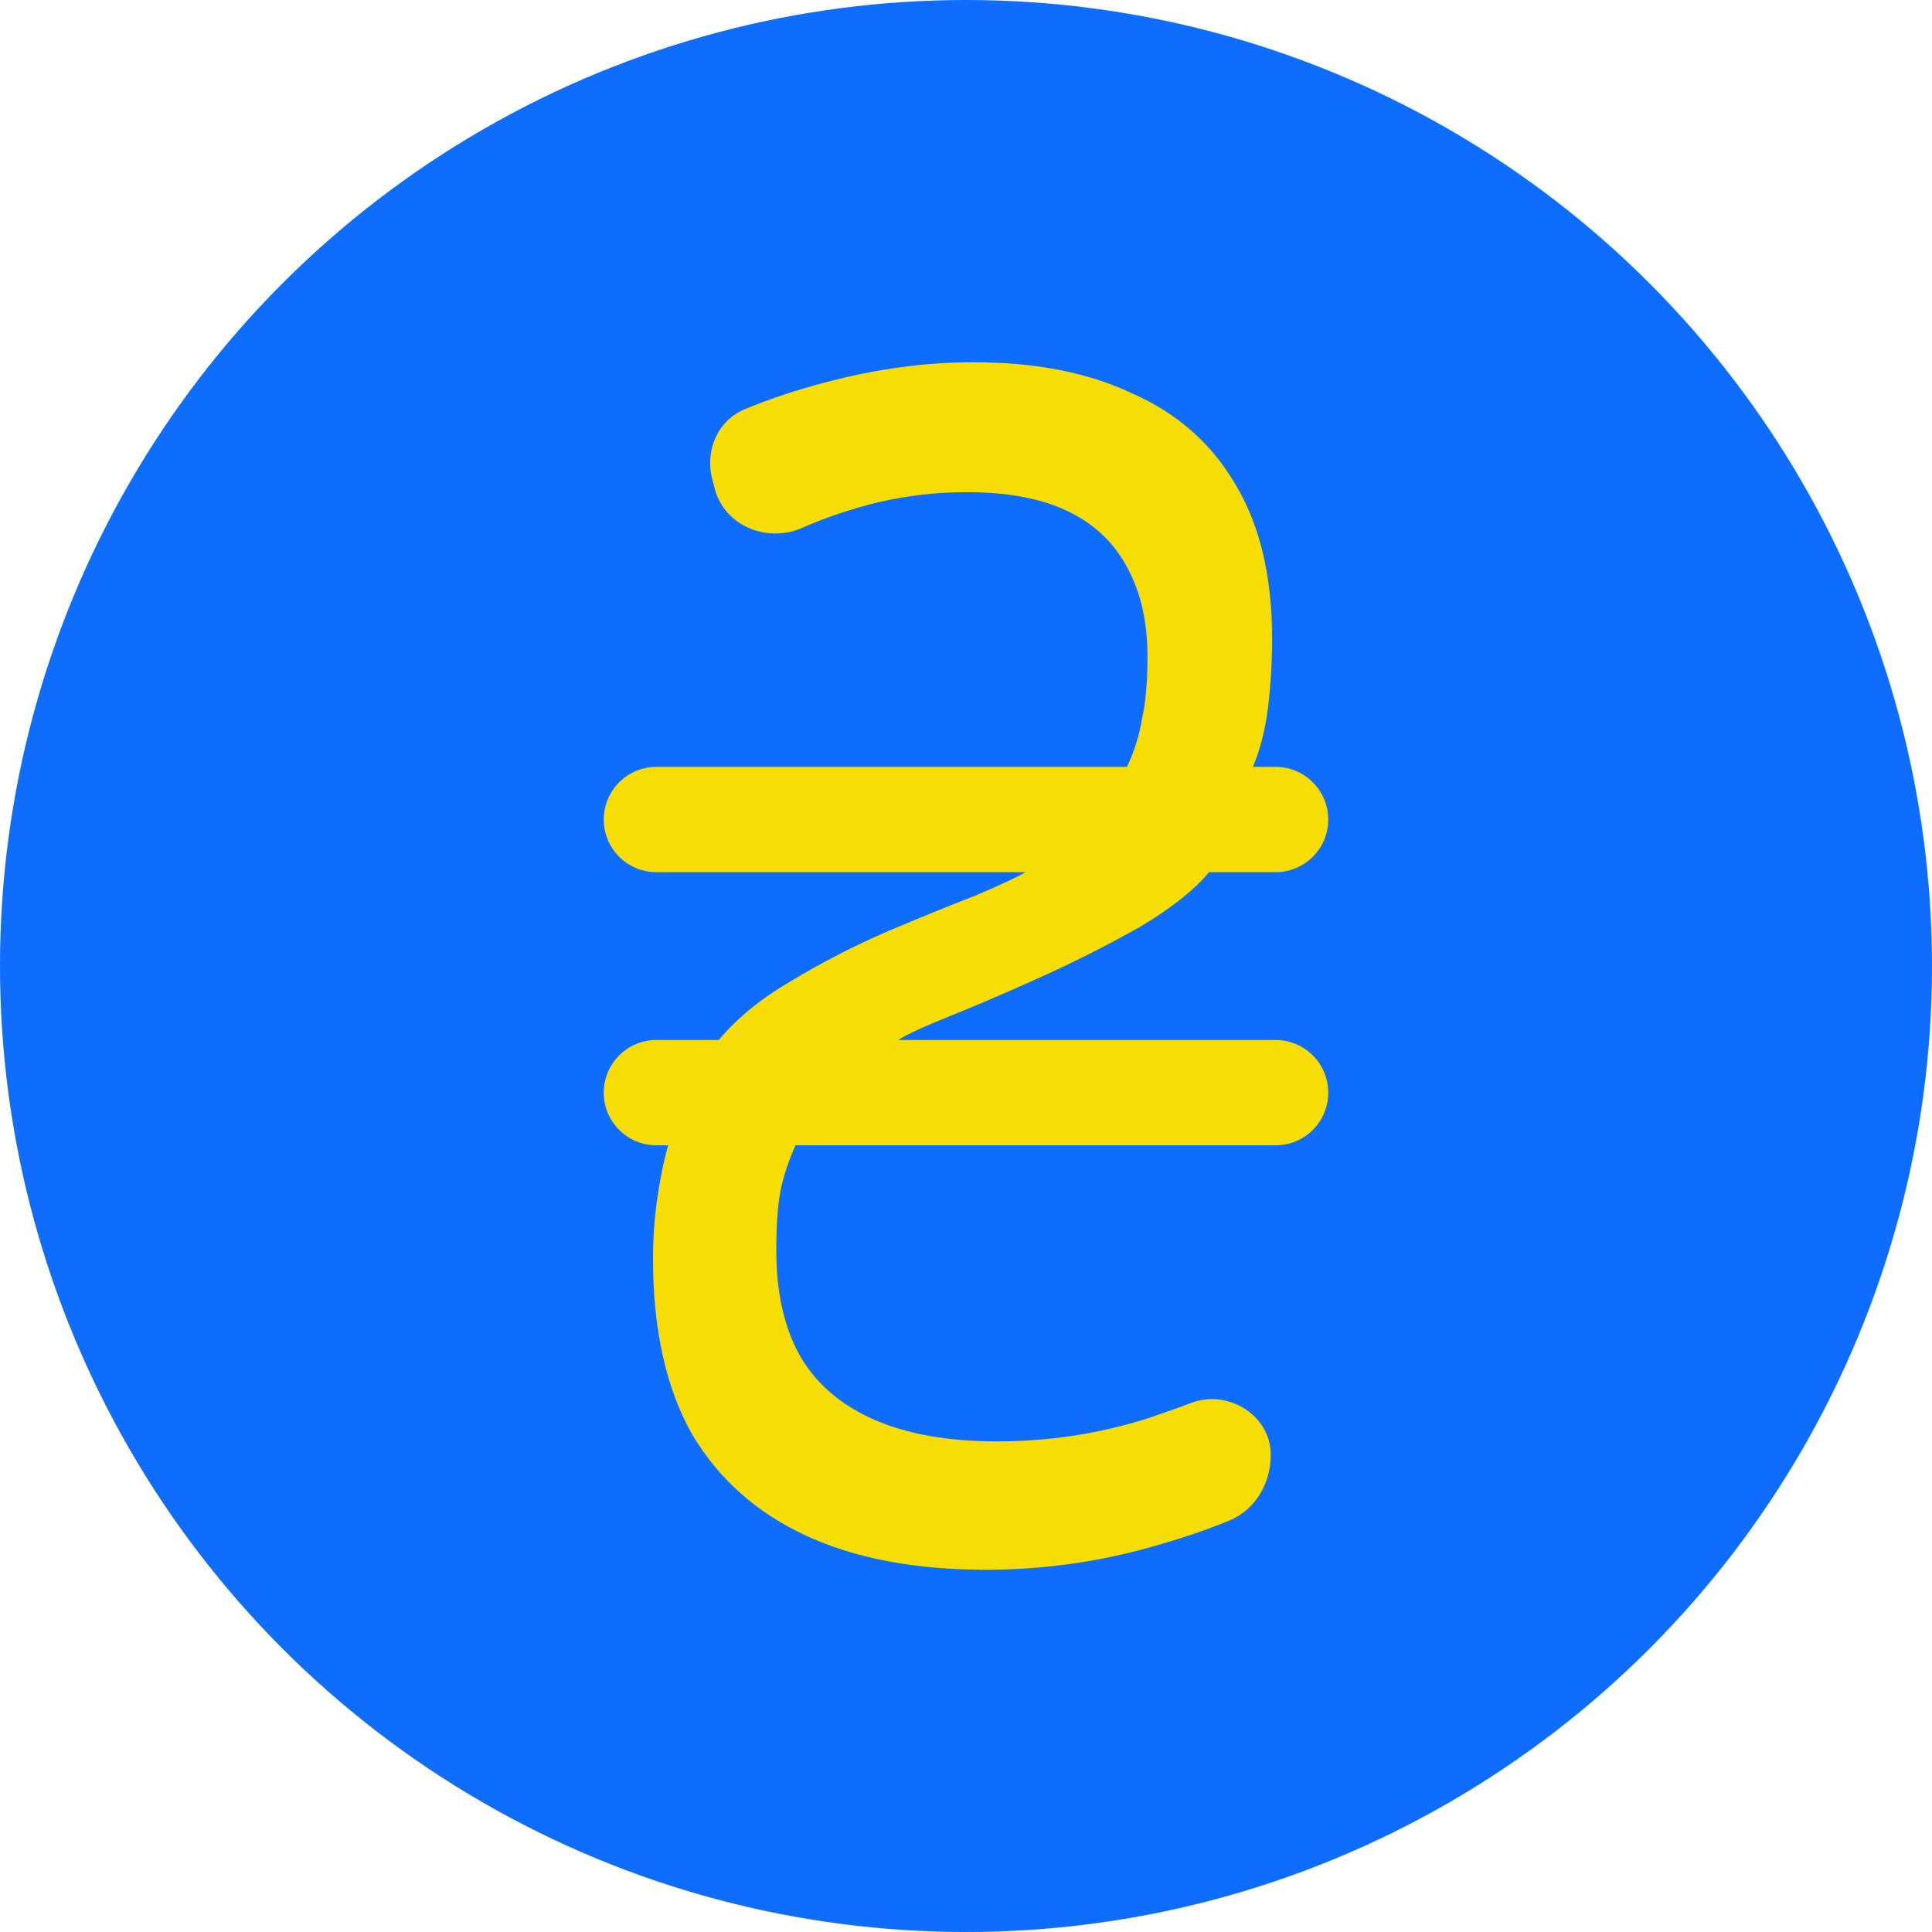 <?xml version="1.0" encoding="UTF-8"?>
<svg xmlns="http://www.w3.org/2000/svg" width="16" height="16" viewBox="0 0 16 16" fill="none">
  <g clip-path="url(#clip0_29047_425890)">
    <circle cx="8" cy="8" r="8" fill="#0E6DFC"></circle>
    <path d="M8.164 13C7.575 13 7.076 12.905 6.667 12.714C6.259 12.523 5.945 12.242 5.726 11.869C5.514 11.488 5.408 11.006 5.408 10.425C5.408 10.252 5.42 10.089 5.442 9.935C5.465 9.771 5.495 9.621 5.533 9.485H5.436C5.195 9.485 5 9.29 5 9.049V9.049C5 8.808 5.195 8.613 5.436 8.613H5.953C6.104 8.431 6.304 8.268 6.554 8.123C6.811 7.968 7.076 7.832 7.348 7.714C7.628 7.596 7.873 7.496 8.085 7.414C8.297 7.323 8.433 7.26 8.493 7.223H5.436C5.195 7.223 5 7.028 5 6.787V6.787C5 6.547 5.195 6.351 5.436 6.351H9.333C9.393 6.224 9.435 6.093 9.457 5.956C9.488 5.82 9.503 5.648 9.503 5.439C9.503 5.157 9.45 4.916 9.344 4.717C9.238 4.508 9.076 4.349 8.856 4.24C8.637 4.131 8.354 4.076 8.006 4.076C7.756 4.076 7.514 4.104 7.28 4.158C7.053 4.213 6.837 4.285 6.633 4.376V4.376C6.345 4.496 5.999 4.351 5.92 4.05L5.899 3.971C5.837 3.736 5.94 3.485 6.164 3.391C6.369 3.305 6.597 3.229 6.849 3.163C7.265 3.054 7.669 3 8.062 3C8.577 3 9.015 3.086 9.378 3.259C9.749 3.422 10.032 3.672 10.229 4.008C10.433 4.344 10.535 4.771 10.535 5.289C10.535 5.48 10.524 5.67 10.501 5.861C10.478 6.043 10.437 6.206 10.376 6.351H10.564C10.805 6.351 11 6.547 11 6.787V6.787C11 7.028 10.805 7.223 10.564 7.223H10.013C9.892 7.369 9.703 7.519 9.446 7.673C9.189 7.818 8.921 7.955 8.641 8.082C8.361 8.209 8.108 8.318 7.881 8.409C7.654 8.5 7.507 8.568 7.439 8.613H10.564C10.805 8.613 11 8.808 11 9.049V9.049C11 9.29 10.805 9.485 10.564 9.485H6.588C6.527 9.621 6.486 9.748 6.463 9.866C6.44 9.985 6.429 10.148 6.429 10.357C6.429 10.711 6.497 11.006 6.633 11.242C6.769 11.47 6.974 11.642 7.246 11.76C7.518 11.878 7.854 11.937 8.255 11.937C8.686 11.937 9.102 11.874 9.503 11.747C9.629 11.704 9.749 11.662 9.863 11.619C10.169 11.502 10.524 11.72 10.524 12.048V12.048C10.524 12.283 10.398 12.502 10.182 12.592C9.984 12.674 9.754 12.751 9.491 12.823C9.06 12.941 8.618 13 8.164 13Z" fill="#F5DD05"></path>
  </g>
  <defs>
    <clipPath id="clip0_29047_425890">
      <rect width="16" height="16" fill="white"></rect>
    </clipPath>
  </defs>
</svg>
